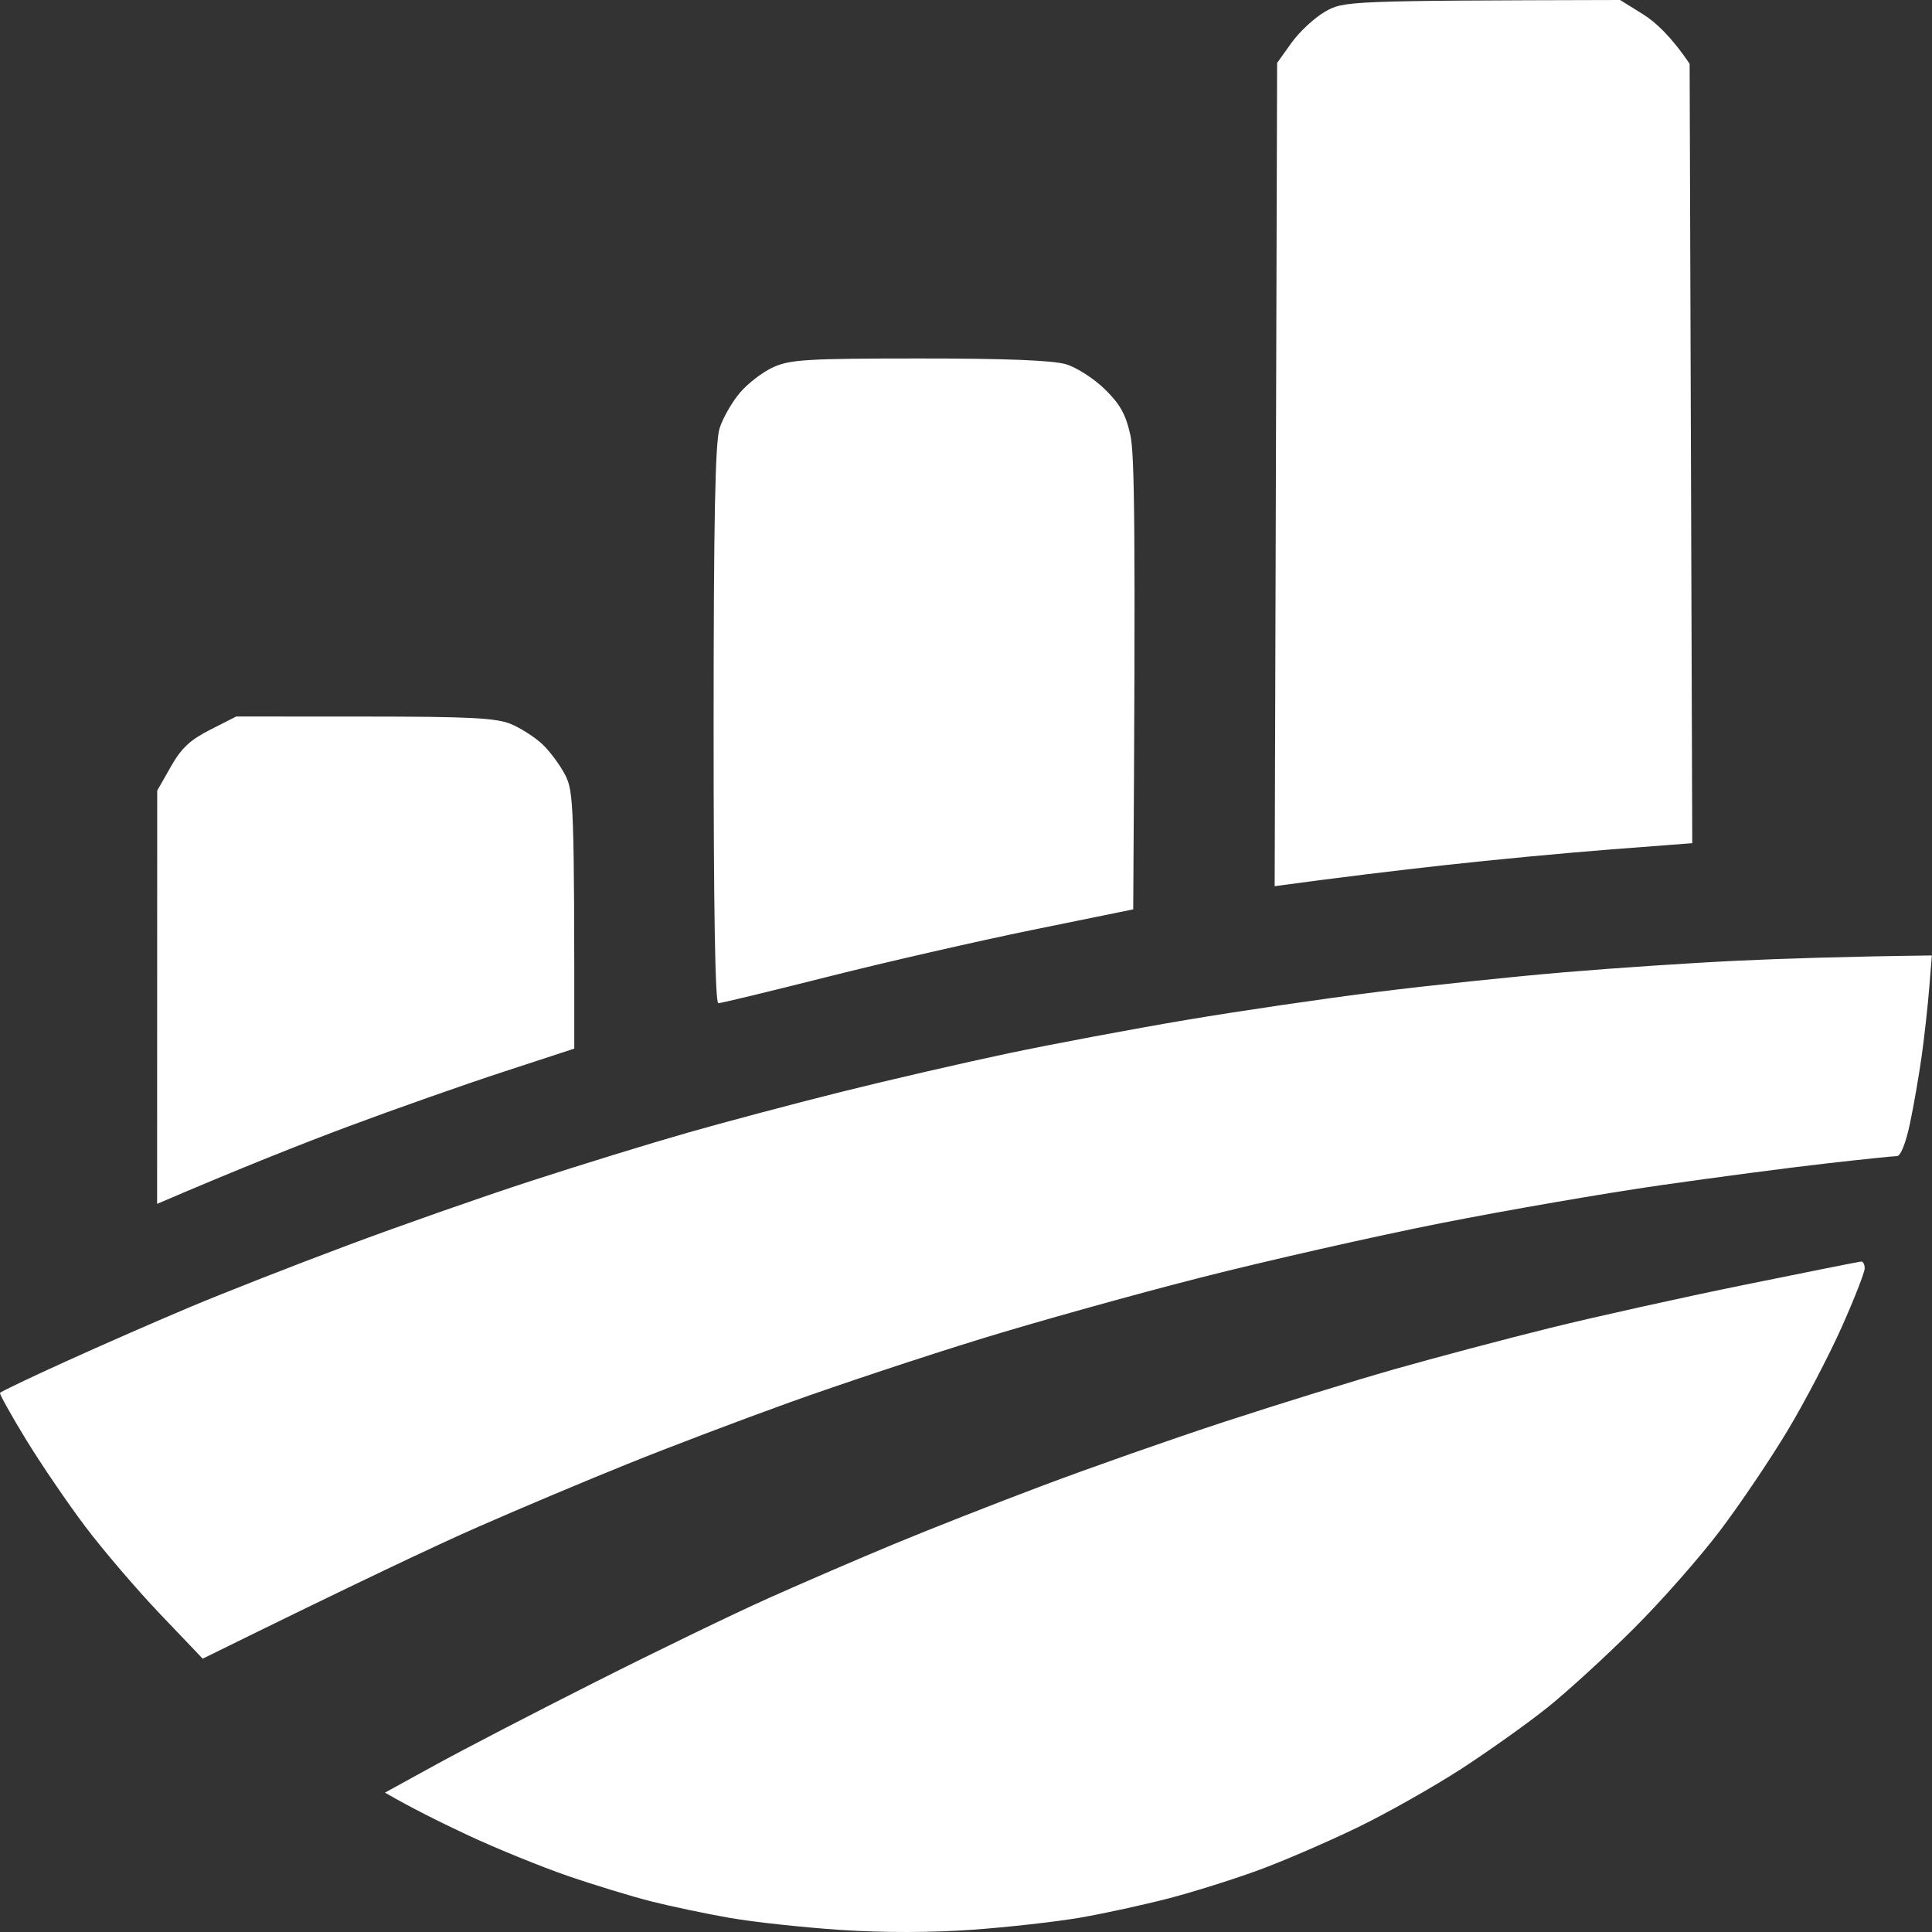 <svg xmlns="http://www.w3.org/2000/svg" fill="none" viewBox="0 0 500 500" height="500" width="500">
<rect x="0" y="0" width="500" height="500" fill="#333333" stroke="none"/>
<g clip-path="url(#clip0_1103_5205)">
<path fill="white" d="M419.273 0L425.169 3.66C428.408 5.675 432.455 9.384 437.273 16.505L437.955 218.217L417.125 219.812C405.679 220.69 386.253 222.52 373.963 223.892C361.674 225.252 346.727 227.045 329.883 229.345L330.517 16.283L334.241 11.078C336.288 8.209 340.199 4.587 342.93 3.017C347.783 0.235 348.664 0.173 419.273 0ZM238.035 92.776C260.281 92.764 272.533 93.258 275.896 94.272C278.627 95.088 283.146 98.006 285.94 100.738C289.861 104.571 291.365 107.266 292.518 112.508C293.624 117.454 293.933 135.084 293.276 235.34L267.207 240.657C252.87 243.587 228.987 249.052 214.14 252.81C199.293 256.557 186.582 259.635 185.9 259.635C185.08 259.635 184.671 234.822 184.682 187.617C184.696 133.972 185.092 114.375 186.234 110.827C187.065 108.194 189.436 104.064 191.485 101.641C193.533 99.218 197.443 96.226 200.174 95.002C204.557 93.048 209.038 92.776 238.035 92.776ZM61.144 185.428L94.35 185.442C121.523 185.453 128.4 185.8 132.211 187.37C134.768 188.433 138.455 190.795 140.391 192.625C142.328 194.467 144.984 198.052 146.288 200.598C148.448 204.827 148.659 208.19 148.621 271.38L130.336 277.365C120.269 280.653 102.257 286.995 90.315 291.458C78.361 295.922 62.31 302.265 40.661 311.562L40.686 204.617L44.199 198.435C46.93 193.613 49.189 191.5 54.428 188.842L61.144 185.428ZM499.96 247.272L499.289 255.617C498.93 260.203 498.049 268.128 497.341 273.235C496.62 278.328 495.256 286.267 494.274 290.853C493.244 295.762 491.88 299.198 490.96 299.198C490.104 299.198 481.861 300.052 472.651 301.102C463.426 302.142 444.162 304.675 429.824 306.728C415.487 308.78 389.791 313.218 372.722 316.593C355.654 319.97 327.722 326.3 310.654 330.652C293.585 335.003 267.89 342.173 253.552 346.6C239.216 351.013 217.144 358.345 204.52 362.883C191.883 367.42 172.89 374.628 162.313 378.907C151.725 383.172 134.408 390.467 123.832 395.115C113.243 399.763 92.86 409.358 52.454 429.263L41.431 417.703C35.373 411.348 26.646 401.137 22.029 395.017C17.423 388.897 10.509 378.745 6.673 372.453C2.837 366.16 -0.167 360.768 0.007 360.472C0.181 360.175 7.852 356.503 17.076 352.325C26.287 348.133 40.81 341.778 49.351 338.193C57.879 334.608 76.04 327.487 89.695 322.38C103.35 317.262 124.85 309.72 137.486 305.615C150.111 301.498 168.273 295.91 177.831 293.177C187.388 290.445 205.264 285.697 217.554 282.618C229.843 279.553 249.395 275.04 261 272.592C272.607 270.157 293.276 266.275 306.93 263.975C320.585 261.663 342.93 258.387 356.584 256.692C370.239 254.987 392.025 252.698 404.997 251.612C417.97 250.51 438.079 249.175 449.686 248.632C461.293 248.087 477.355 247.555 499.96 247.272ZM481.651 326.485C482.159 326.435 482.582 327.227 482.582 328.253C482.582 329.267 479.913 336.092 476.661 343.398C473.395 350.705 467.114 362.735 462.694 370.115C458.263 377.51 450.393 389.193 445.179 396.08C439.978 402.978 429.923 414.39 422.834 421.45C415.759 428.508 405.766 437.645 400.652 441.763C395.525 445.88 385.47 453.038 378.308 457.7C371.134 462.348 359.129 469.148 351.619 472.795C344.109 476.455 332.651 481.413 326.171 483.823C319.679 486.222 309.065 489.573 302.585 491.267C296.094 492.948 285.766 495.21 279.62 496.273C273.477 497.337 260.901 498.758 251.691 499.413C241.077 500.18 228.564 500.193 217.554 499.463C207.995 498.833 195.147 497.437 189.002 496.373C182.858 495.31 173.634 493.368 168.52 492.07C163.393 490.772 153.624 487.792 146.796 485.432C139.969 483.082 128.512 478.408 121.349 475.07C114.174 471.72 106.353 467.837 99.625 463.93L112.66 456.772C119.822 452.828 138.542 443.123 154.245 435.21C169.948 427.285 190.057 417.555 198.933 413.587C207.809 409.617 222.333 403.348 231.209 399.665C240.084 395.968 257.401 389.155 269.691 384.532C281.98 379.895 303.206 372.44 316.861 367.965C330.517 363.488 350.341 357.357 360.93 354.34C371.505 351.335 389.666 346.513 401.273 343.645C412.88 340.777 435.497 335.757 451.547 332.493C467.585 329.23 481.141 326.522 481.651 326.485Z" clip-rule="evenodd" fill-rule="evenodd"></path>
</g>
<defs>
<clipPath id="clip0_1103_5205">
<rect fill="white" height="500" width="500"></rect>
</clipPath>
</defs>
</svg>
